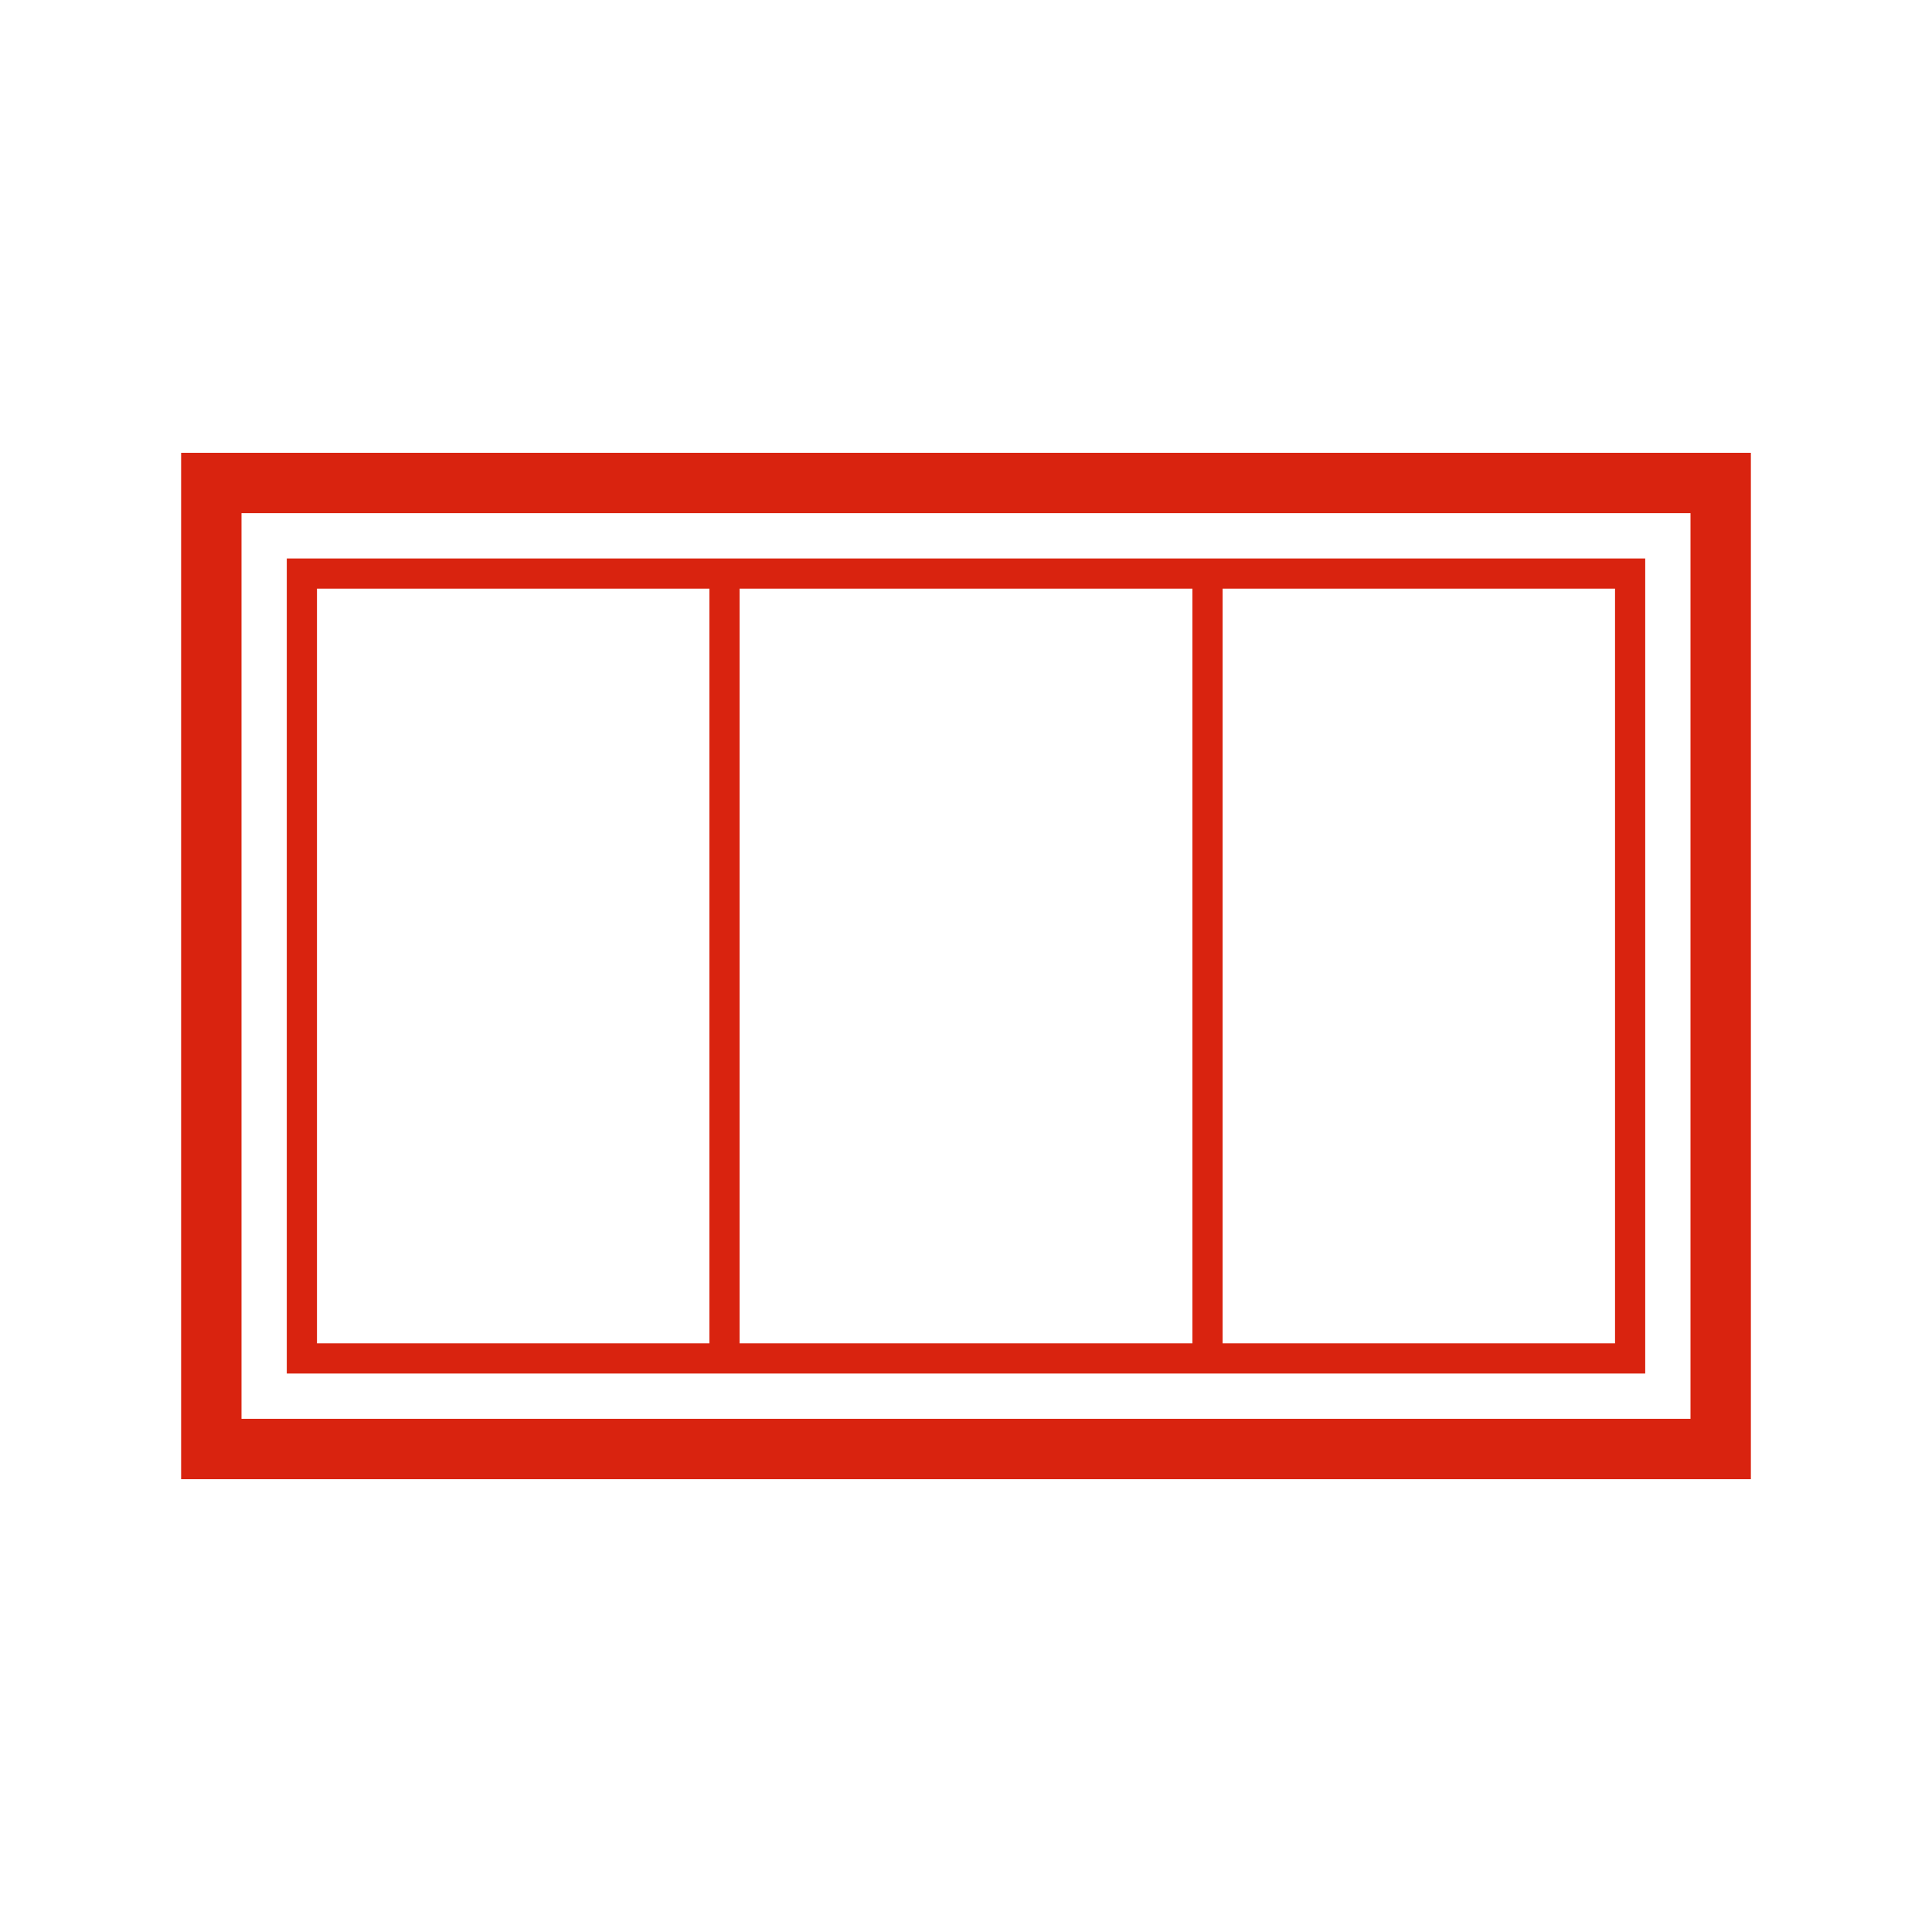 <?xml version="1.0" encoding="UTF-8"?>
<svg width="32px" height="32px" viewBox="0 0 32 32" version="1.1" xmlns="http://www.w3.org/2000/svg" xmlns:xlink="http://www.w3.org/1999/xlink">
    <title>template_icn/bandiere/rettangolari</title>
    <g id="template_icn/bandiere/rettangolari" stroke="none" stroke-width="1" fill="none" fill-rule="evenodd">
        <path d="M29,7.5 L29,24.5 L3,24.5 L3,7.5 L29,7.5 Z M28,8.5 L4,8.5 L4,23.5 L28,23.5 L28,8.5 Z M4.75,22.75 L4.75,9.25 L27.25,9.25 L27.25,22.75 L4.75,22.75 Z M11.75,9.75 L5.25,9.75 L5.25,22.25 L11.75,22.25 L11.75,9.75 Z M19.75,9.75 L12.25,9.75 L12.25,22.25 L19.75,22.25 L19.75,9.75 Z M26.75,9.75 L20.25,9.75 L20.25,22.25 L26.75,22.25 L26.75,9.75 Z" id="Combined-Shape" fill="#D9230F" data-dynamic-fill="true" fill-rule="nonzero"></path>
    </g>
</svg>

